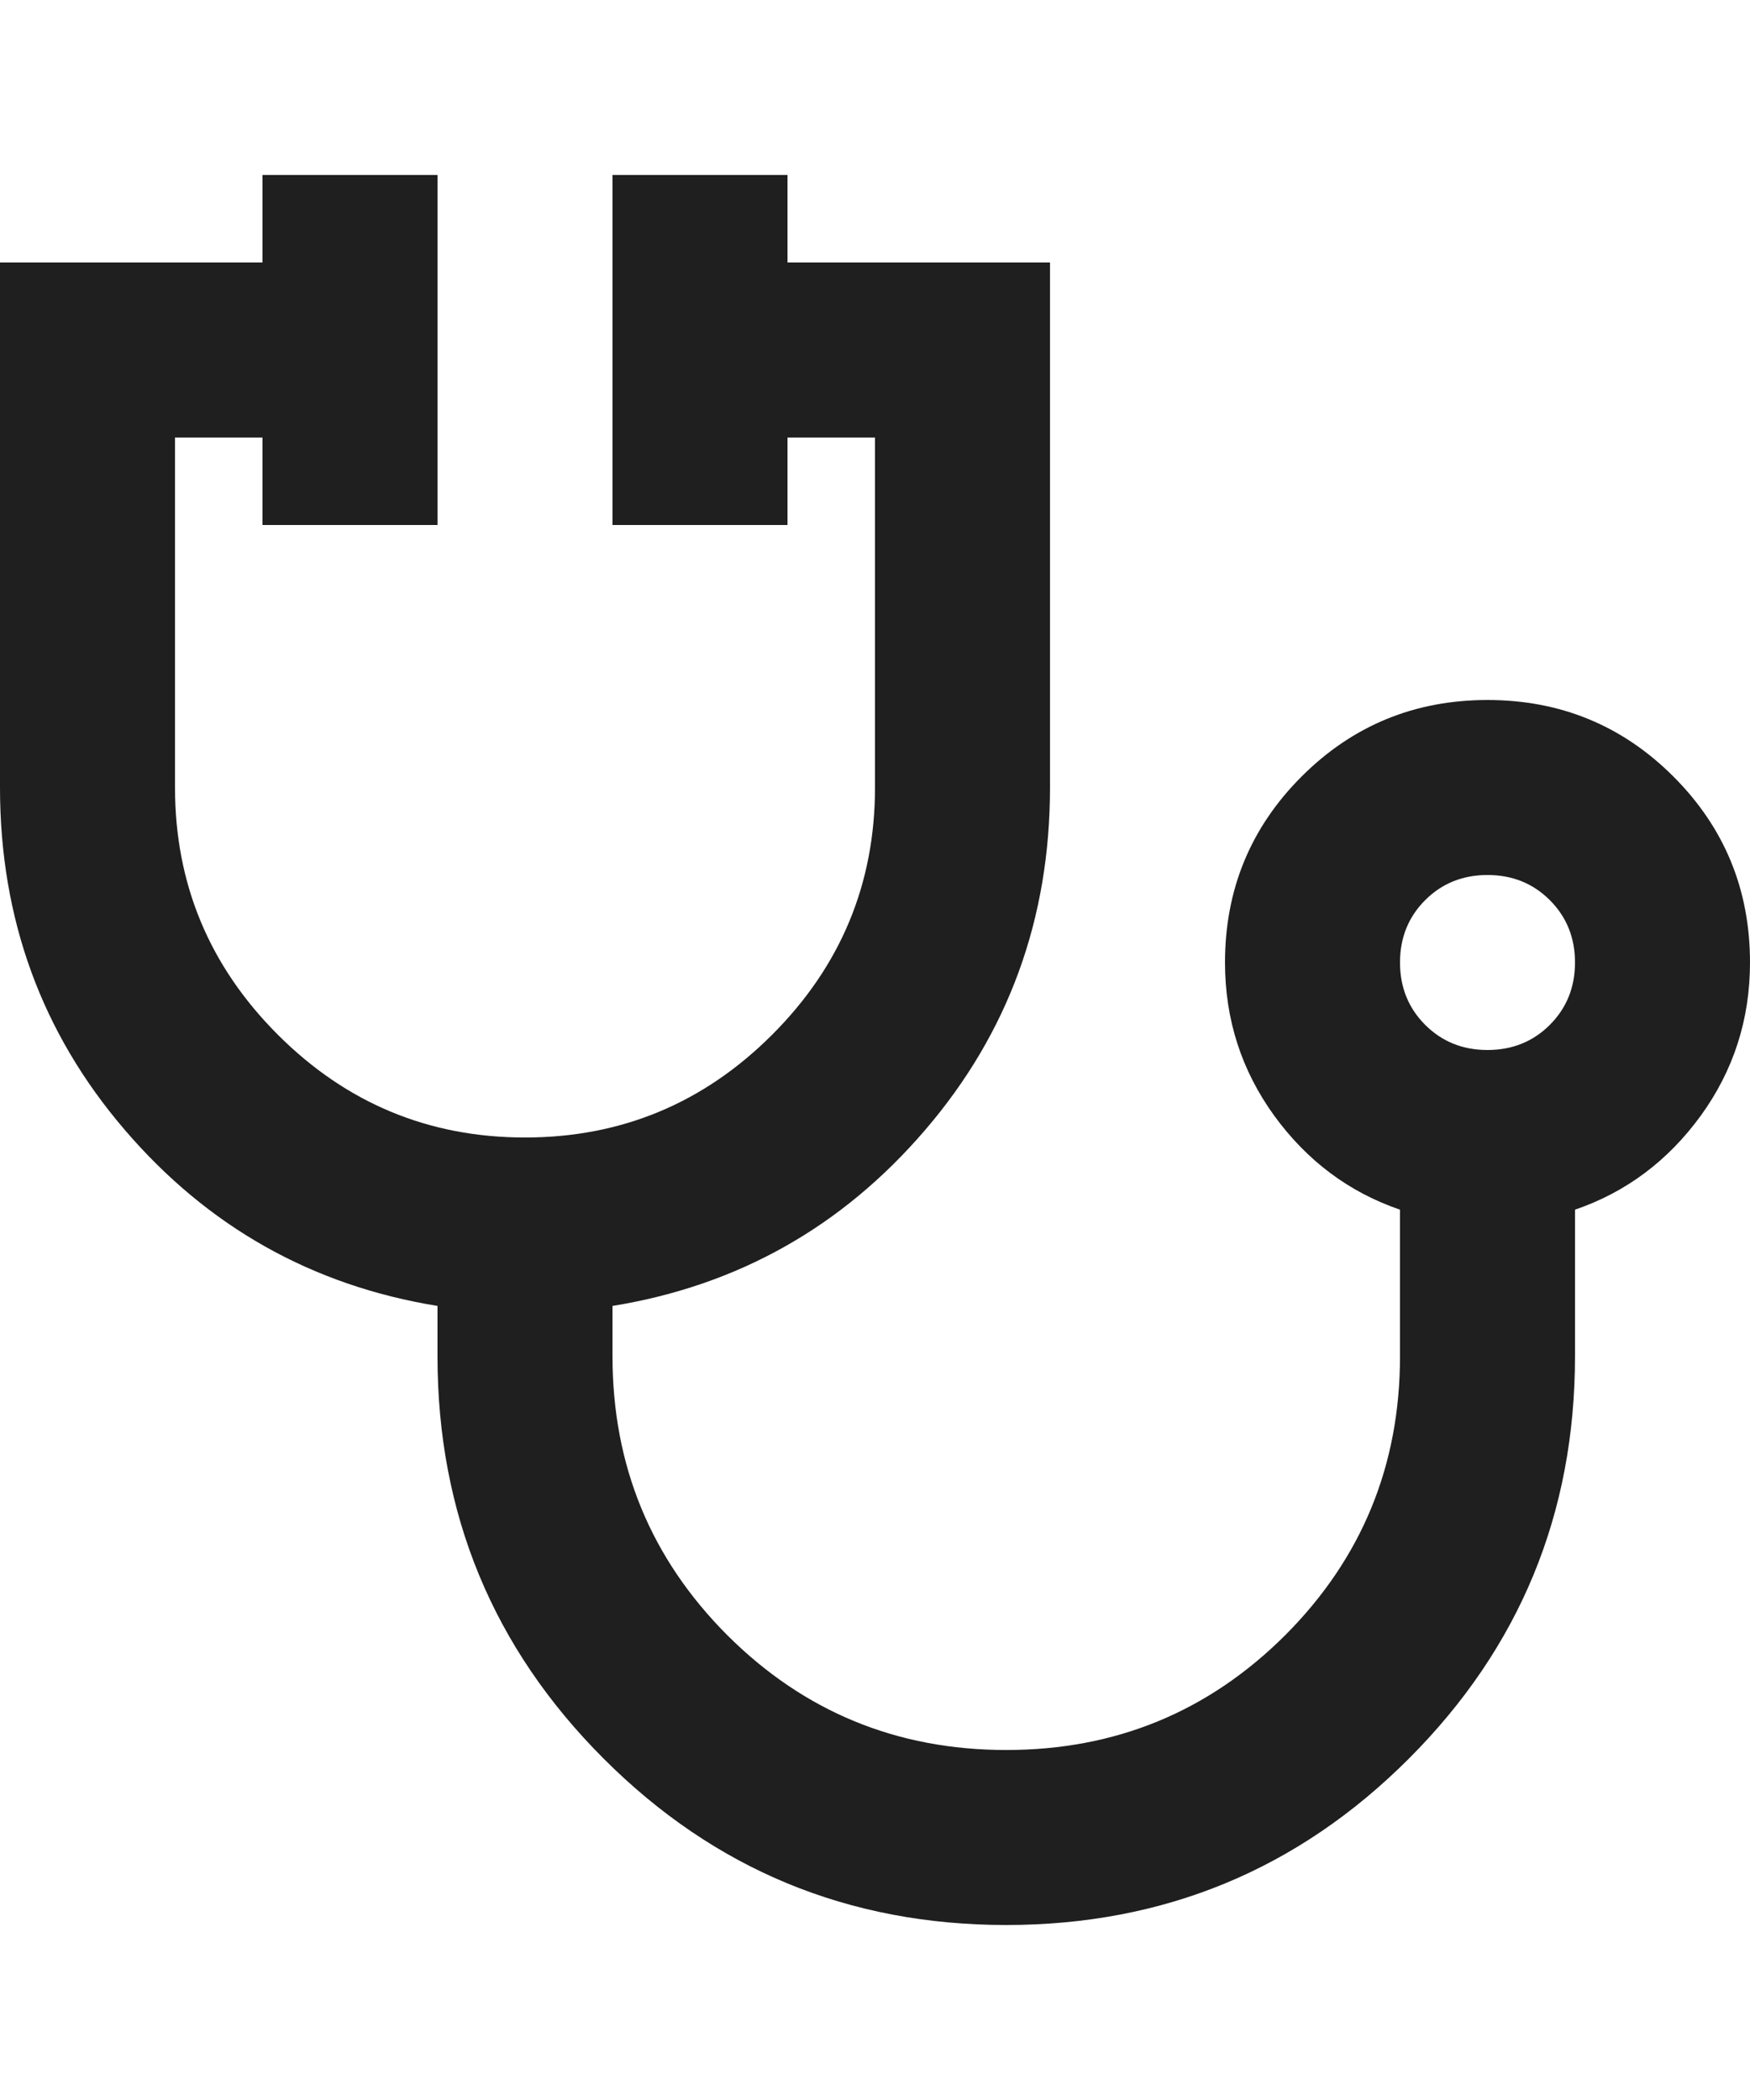 <svg width="20" height="24" viewBox="0 0 20 24" fill="none" xmlns="http://www.w3.org/2000/svg">
<path d="M11.5 22C9.7 22 8.167 21.367 6.9 20.1C5.633 18.833 5 17.3 5 15.5V14.925C3.567 14.692 2.375 14.021 1.425 12.912C0.475 11.804 0 10.5 0 9V3H3V2H5V6H3V5H2V9C2 10.1 2.392 11.042 3.175 11.825C3.958 12.608 4.9 13 6 13C7.1 13 8.042 12.608 8.825 11.825C9.608 11.042 10 10.1 10 9V5H9V6H7V2H9V3H12V9C12 10.5 11.525 11.804 10.575 12.912C9.625 14.021 8.433 14.692 7 14.925V15.5C7 16.75 7.438 17.812 8.312 18.688C9.188 19.562 10.25 20 11.5 20C12.75 20 13.812 19.562 14.688 18.688C15.562 17.812 16 16.75 16 15.5V13.825C15.417 13.625 14.938 13.267 14.562 12.75C14.188 12.233 14 11.65 14 11C14 10.167 14.292 9.458 14.875 8.875C15.458 8.292 16.167 8 17 8C17.833 8 18.542 8.292 19.125 8.875C19.708 9.458 20 10.167 20 11C20 11.65 19.812 12.233 19.438 12.75C19.062 13.267 18.583 13.625 18 13.825V15.5C18 17.3 17.367 18.833 16.1 20.1C14.833 21.367 13.3 22 11.5 22ZM17 12C17.283 12 17.521 11.904 17.712 11.713C17.904 11.521 18 11.283 18 11C18 10.717 17.904 10.479 17.712 10.287C17.521 10.096 17.283 10 17 10C16.717 10 16.479 10.096 16.288 10.287C16.096 10.479 16 10.717 16 11C16 11.283 16.096 11.521 16.288 11.713C16.479 11.904 16.717 12 17 12Z" fill="#1F1F1F"/>
</svg>
